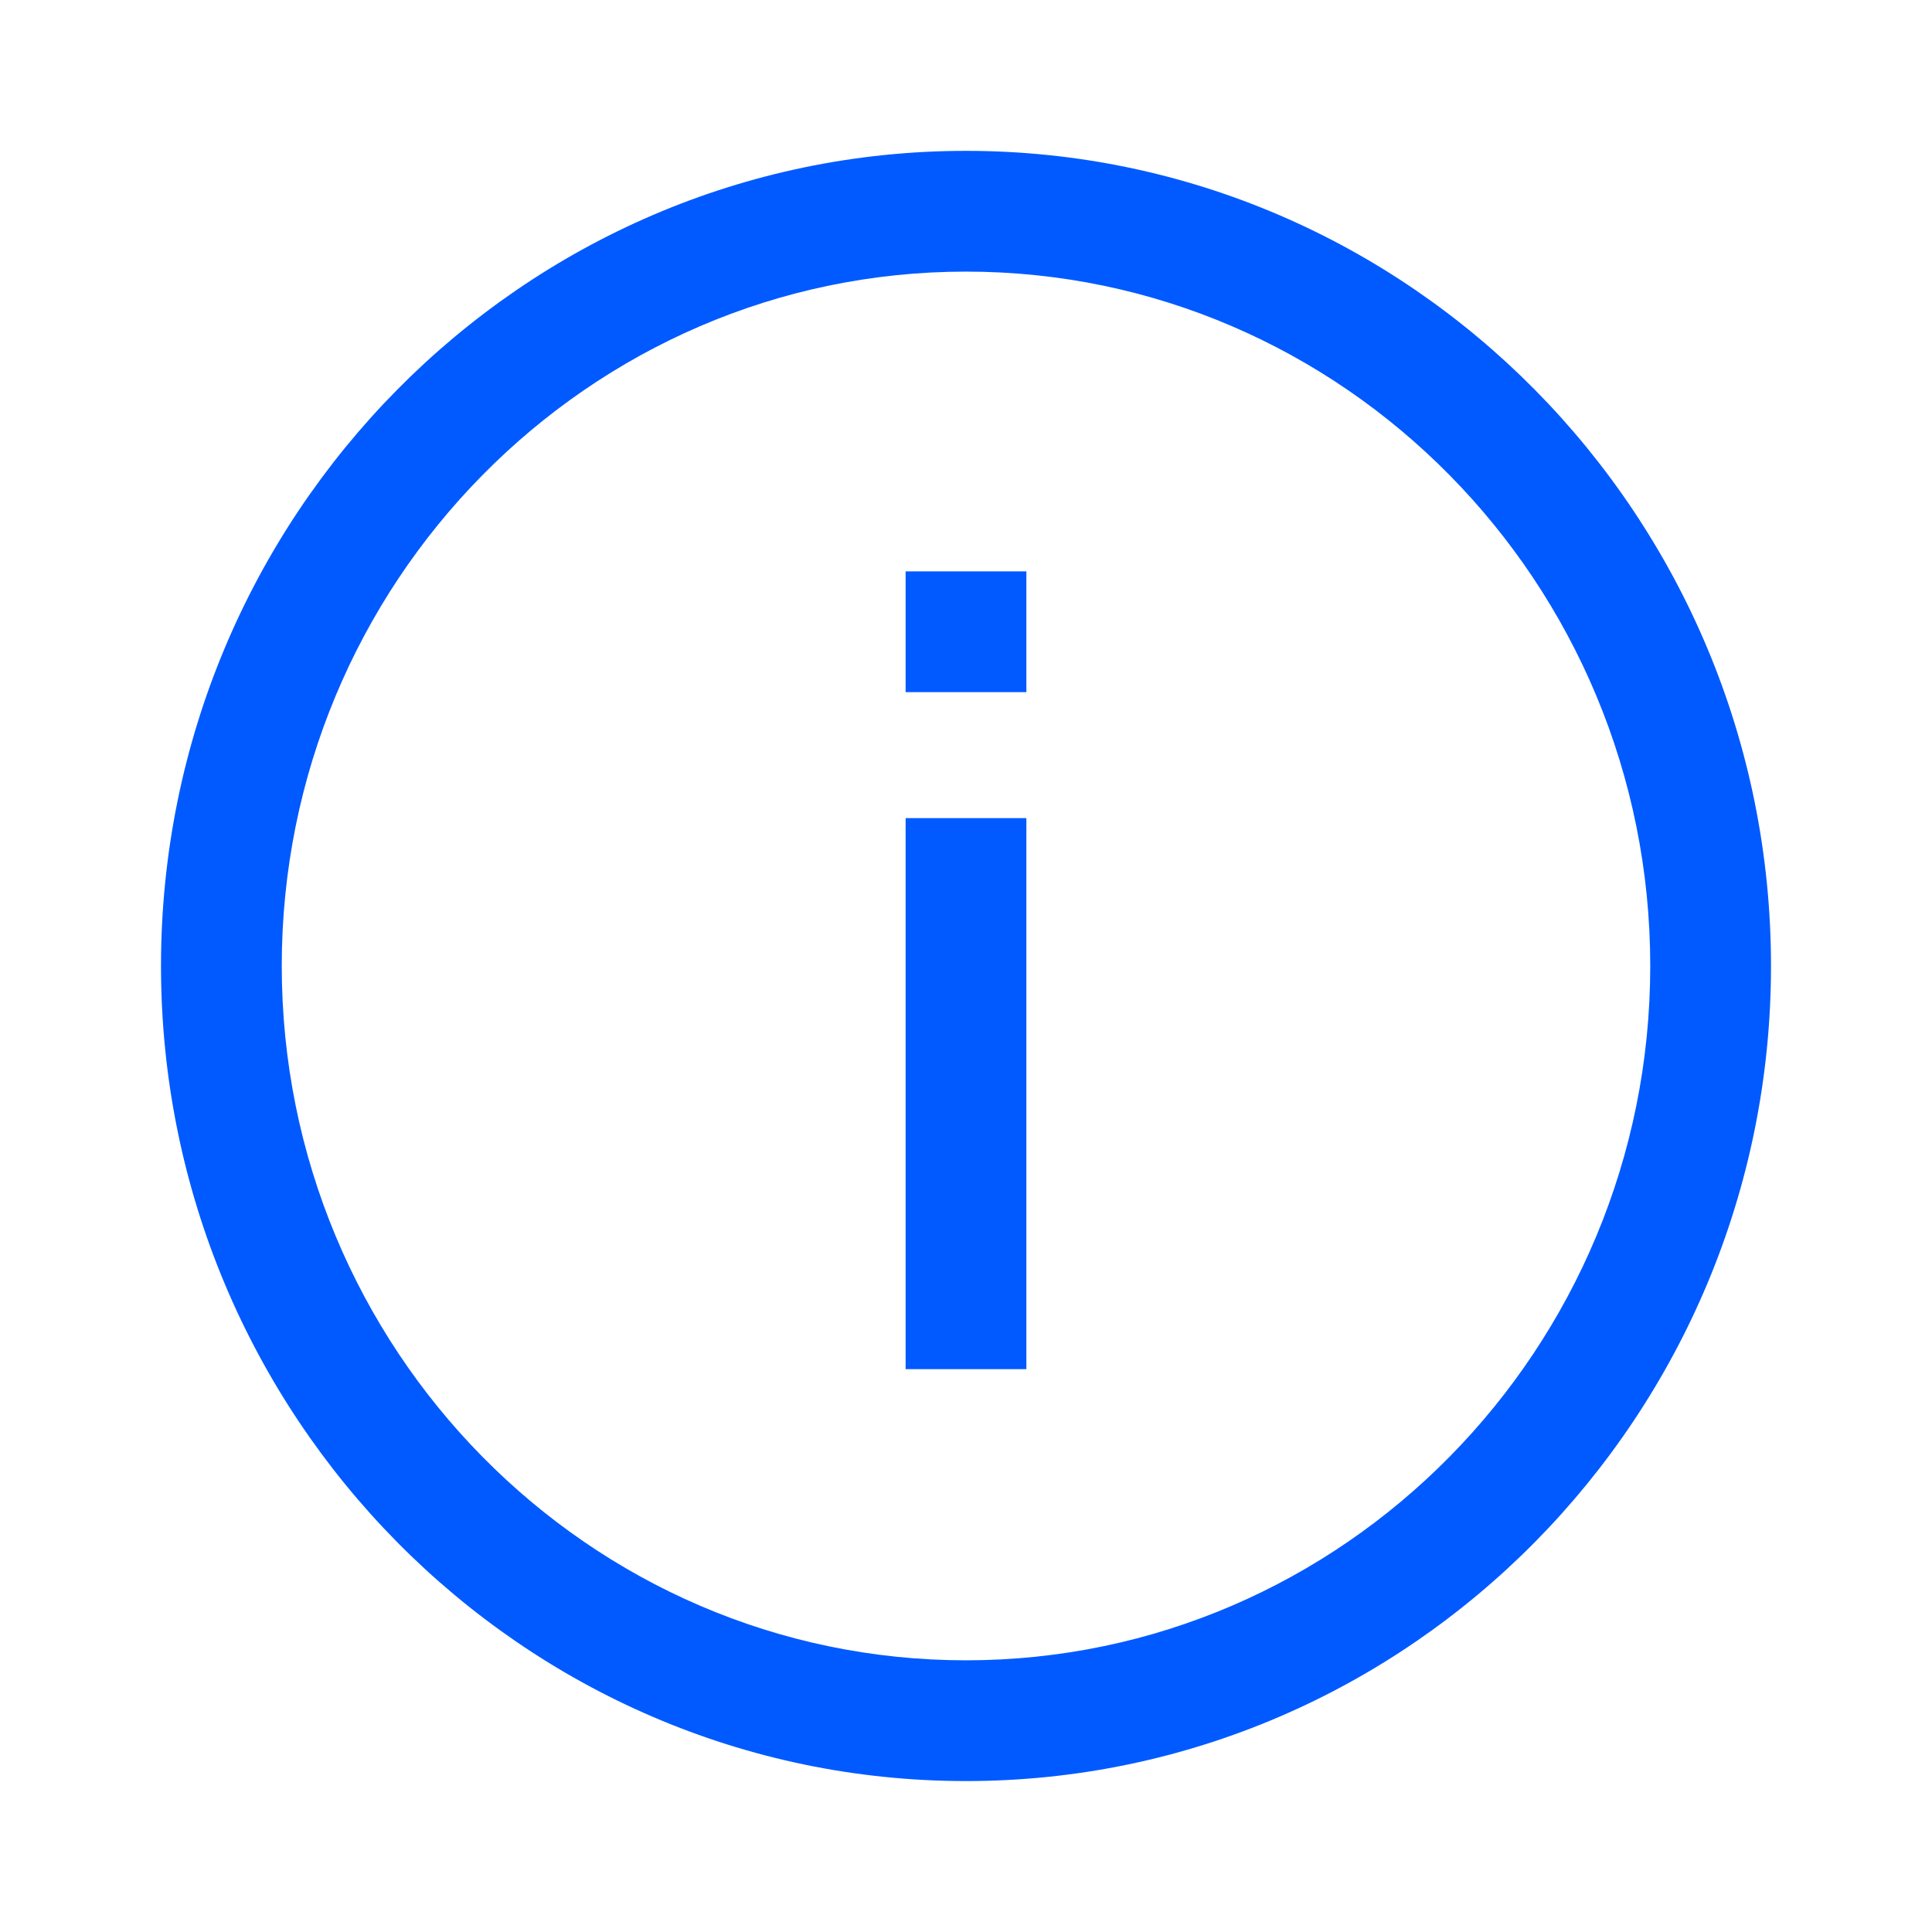 <?xml version="1.0" encoding="UTF-8"?> <svg xmlns="http://www.w3.org/2000/svg" xmlns:xlink="http://www.w3.org/1999/xlink" width="24px" height="24px" viewBox="0 0 24 24" version="1.1"><title>Group 9</title><defs><polygon id="path-1" points="0 24 24 24 24 0 0 0"></polygon></defs><g id="Brand-Guidelines" stroke="none" stroke-width="1" fill="none" fill-rule="evenodd"><g id="Icons-&amp;-illustrations-guidelines-v2" transform="translate(-916, -5295)"><g id="Group-9" transform="translate(916, 5295)"><path d="M2,22 L22,22 L22,2 L2,2 L2,22 Z M0,24 L24,24 L24,0 L0,0 L0,24 Z" id="Fill-1" fill="#4893FF" opacity="0"></path><g id="Group-8"><path d="M12,3.374 C7.313,3.374 3.5,7.243 3.5,11.999 C3.5,16.756 7.313,20.625 12,20.625 C16.687,20.625 20.5,16.756 20.5,11.999 C20.5,7.243 16.687,3.374 12,3.374 M12,22.125 C6.486,22.125 2,17.582 2,11.999 C2,6.416 6.486,1.874 12,1.874 C17.514,1.874 22,6.416 22,11.999 C22,17.582 17.514,22.125 12,22.125" id="Fill-3" fill="#005AFF"></path><mask id="mask-2" fill="white"><use xlink:href="#path-1"></use></mask><g id="Clip-6"></g><polygon id="Fill-5" fill="#005AFF" mask="url(#mask-2)" points="11.25 17.008 12.75 17.008 12.75 10.163 11.25 10.163"></polygon><polygon id="Fill-7" fill="#005AFF" mask="url(#mask-2)" points="11.25 8.598 12.75 8.598 12.75 7.098 11.25 7.098"></polygon></g></g></g></g></svg> 
